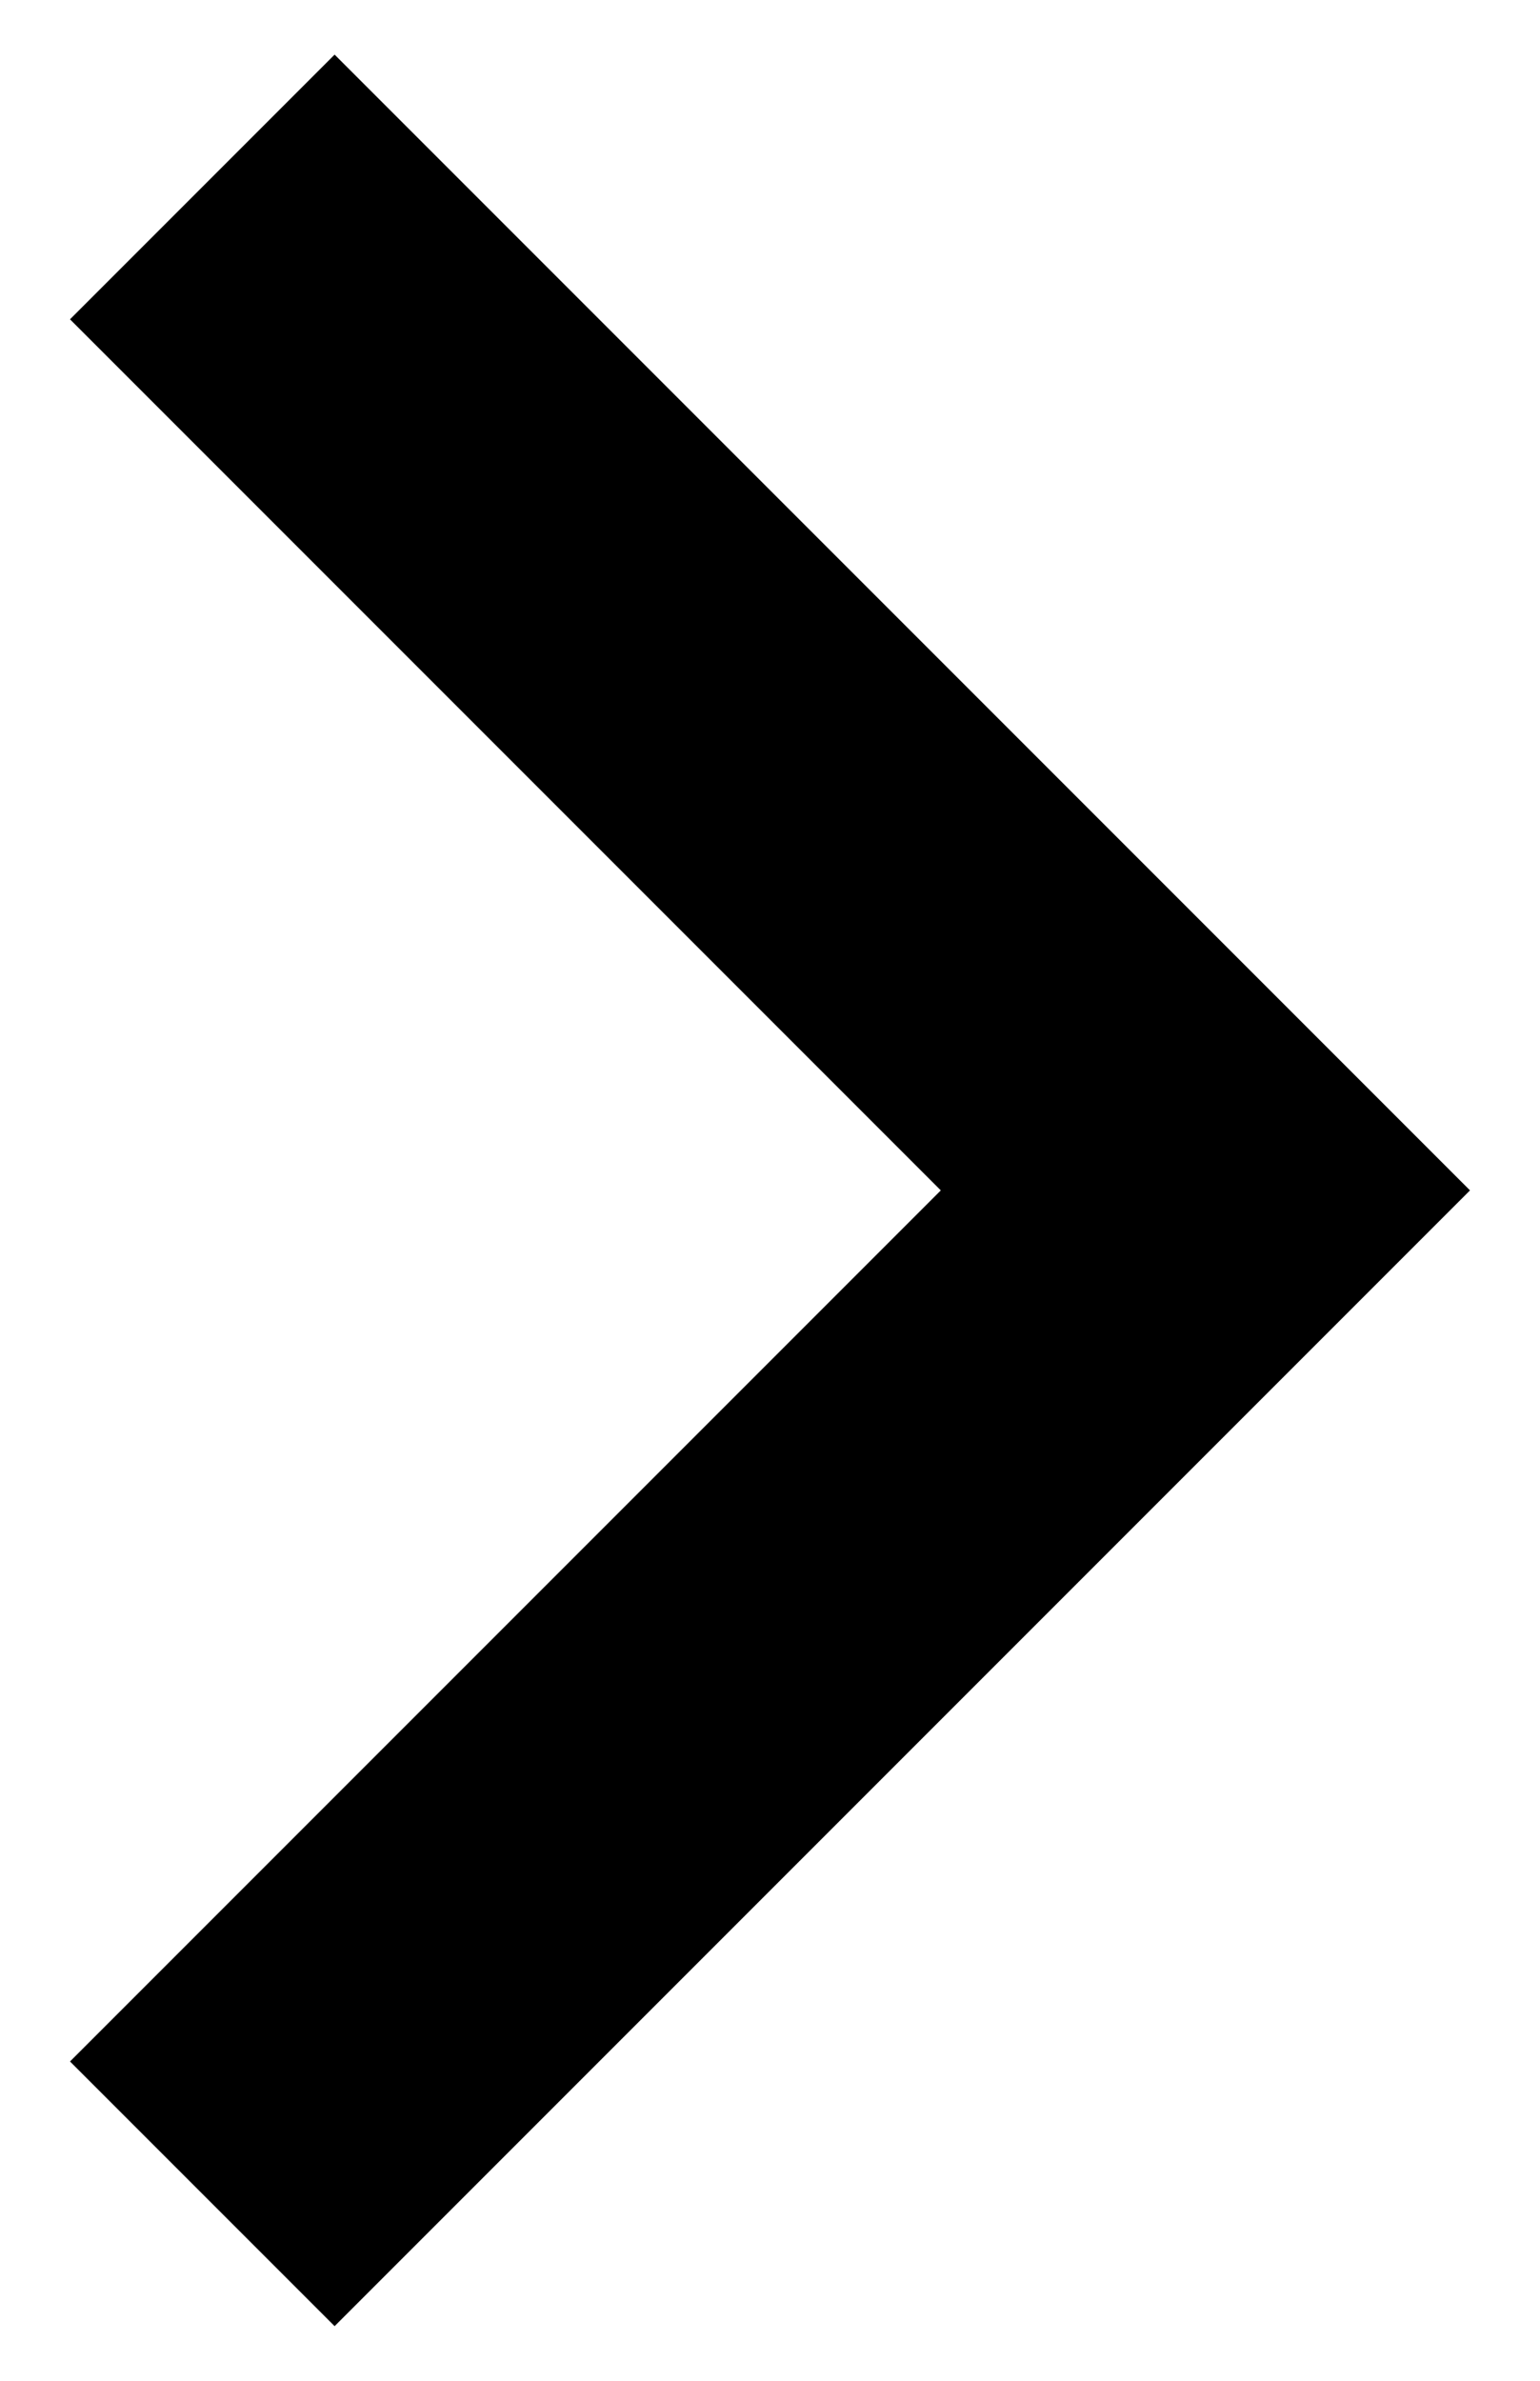 <?xml version="1.0" encoding="UTF-8" standalone="no"?>
<!DOCTYPE svg PUBLIC "-//W3C//DTD SVG 1.1//EN" "http://www.w3.org/Graphics/SVG/1.1/DTD/svg11.dtd">
<svg version="1.1" xmlns="http://www.w3.org/2000/svg" xmlns:xlink="http://www.w3.org/1999/xlink" preserveAspectRatio="xMidYMid meet" viewBox="0 0 11 17" width="11"
     height="17">
    <defs>
        <path d="M0.5 2.28L6.72 8.5L0.5 14.72L2.39 16.61L10.5 8.5L2.39 0.39L0.5 2.28Z" id="a1ZCKT2LQW"/>
    </defs>
    <g>
        <g>
            <g>
                <use xlink:href="#a1ZCKT2LQW" opacity="1" fill="#000000" fill-opacity="1"/>
                <g>
                    <use xlink:href="#a1ZCKT2LQW" opacity="1" fill-opacity="0" stroke="#000000" stroke-width="1" stroke-opacity="0"/>
                </g>
            </g>
        </g>
    </g>
</svg>